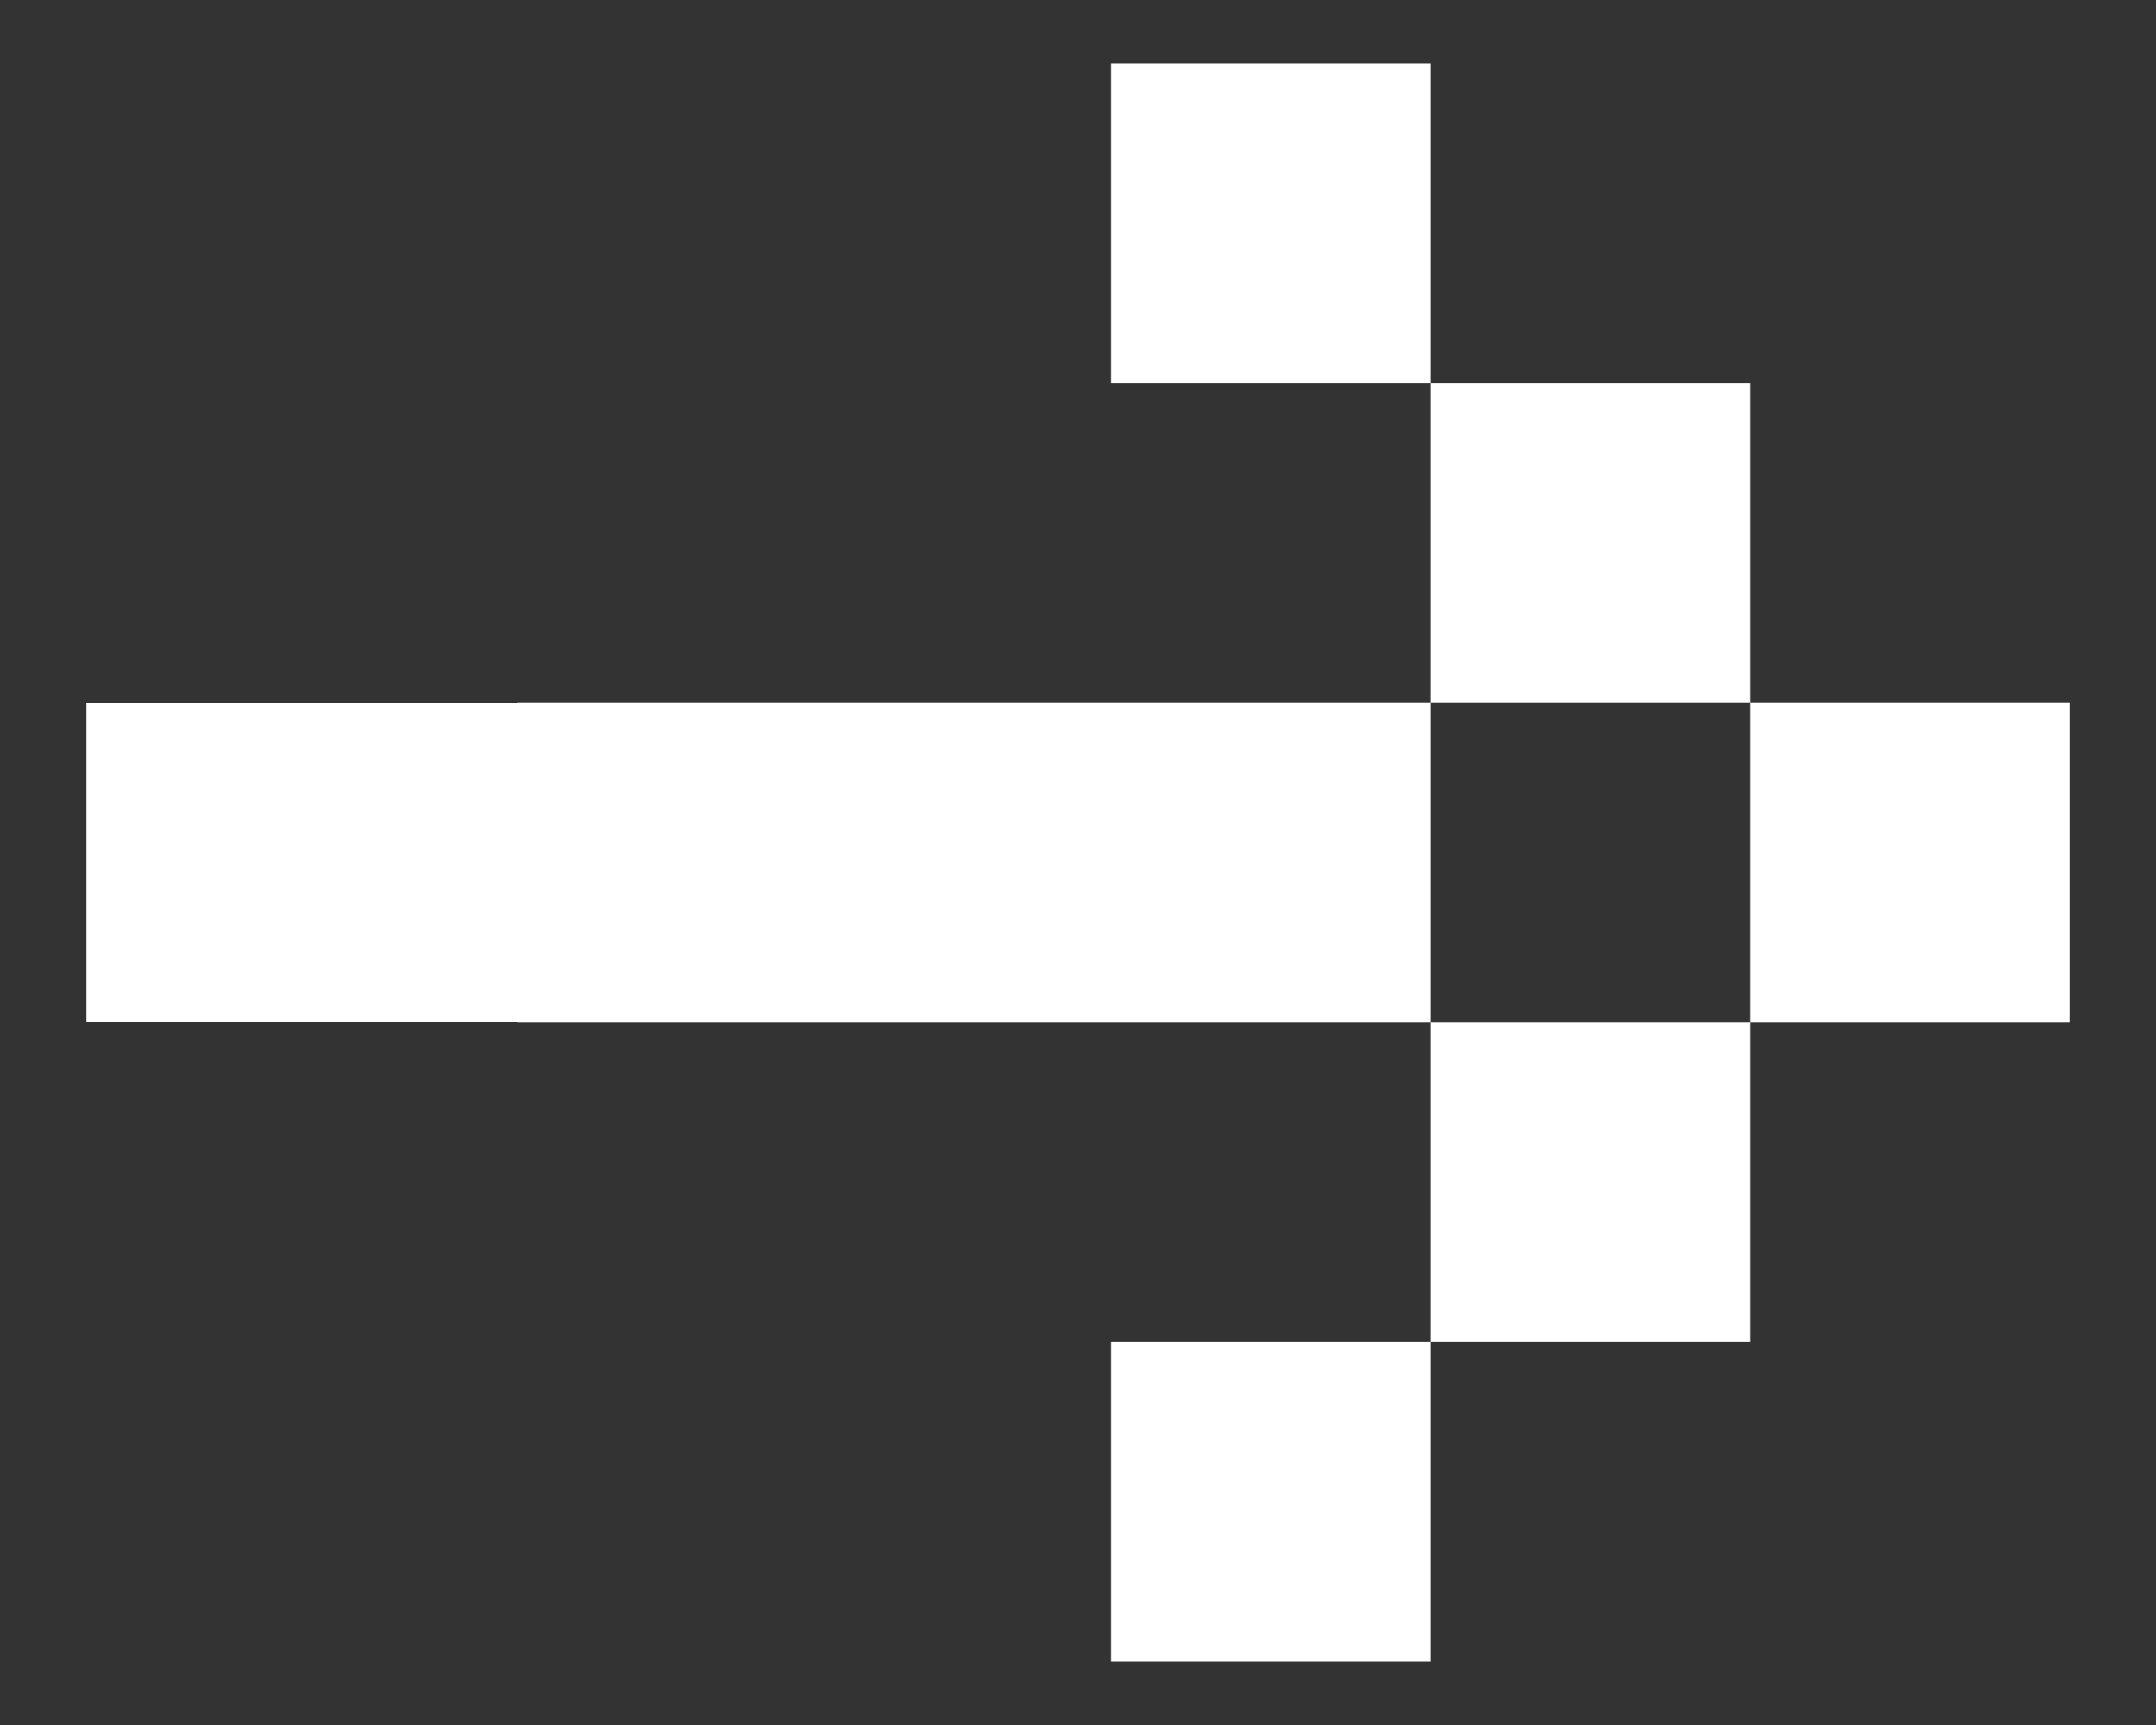 <?xml version="1.0" encoding="UTF-8" standalone="no"?><!-- Generator: Gravit.io --><svg xmlns="http://www.w3.org/2000/svg" xmlns:xlink="http://www.w3.org/1999/xlink" style="isolation:isolate" viewBox="0 0 250 200" width="250pt" height="200pt"><rect x="0" y="0" width="250" height="200" fill="#333333" stroke="none"/><defs><clipPath id="_clipPath_mxSYjmVj0A1Ehi0MlmIJDCAtWuMhAeVT"><rect width="250" height="200"/></clipPath></defs><g clip-path="url(#_clipPath_mxSYjmVj0A1Ehi0MlmIJDCAtWuMhAeVT)"><g><clipPath id="_clipPath_eA5cmQ68yaJdfCVdc5T5LjQH6Su3odmt"><rect x="50" y="0" width="200" height="200" transform="matrix(1,0,0,1,0,0)" fill="rgb(255,255,255)"/></clipPath><g clip-path="url(#_clipPath_eA5cmQ68yaJdfCVdc5T5LjQH6Su3odmt)"><g><path d=" M 60 81.471 L 165.882 81.471 L 165.882 118.529 L 60 118.529 L 60 81.471 L 60 81.471 L 60 81.471 L 60 81.471 L 60 81.471 Z  M 165.882 44.412 L 165.882 44.412 L 165.882 44.412 L 165.882 44.412 L 202.941 44.412 L 202.941 81.471 L 202.941 81.471 L 165.882 81.471 L 165.882 44.412 L 165.882 44.412 Z  M 202.941 81.471 L 240 81.471 L 240 118.529 L 202.941 118.529 L 202.941 81.471 L 202.941 81.471 L 202.941 81.471 L 202.941 81.471 Z  M 165.882 118.529 L 165.882 118.529 L 202.941 118.529 L 202.941 155.588 L 165.882 155.588 L 165.882 118.529 L 165.882 118.529 L 165.882 118.529 Z  M 128.824 155.588 L 165.882 155.588 L 165.882 192.647 L 128.824 192.647 L 128.824 155.588 L 128.824 155.588 Z  M 128.824 7.353 L 165.882 7.353 L 165.882 44.412 L 128.824 44.412 L 128.824 7.353 Z " fill-rule="evenodd" fill="rgb(255,255,255)"/></g></g><rect x="10" y="81.5" width="54" height="37" transform="matrix(1,0,0,1,0,0)" fill="rgb(255,255,255)"/></g></g></svg>